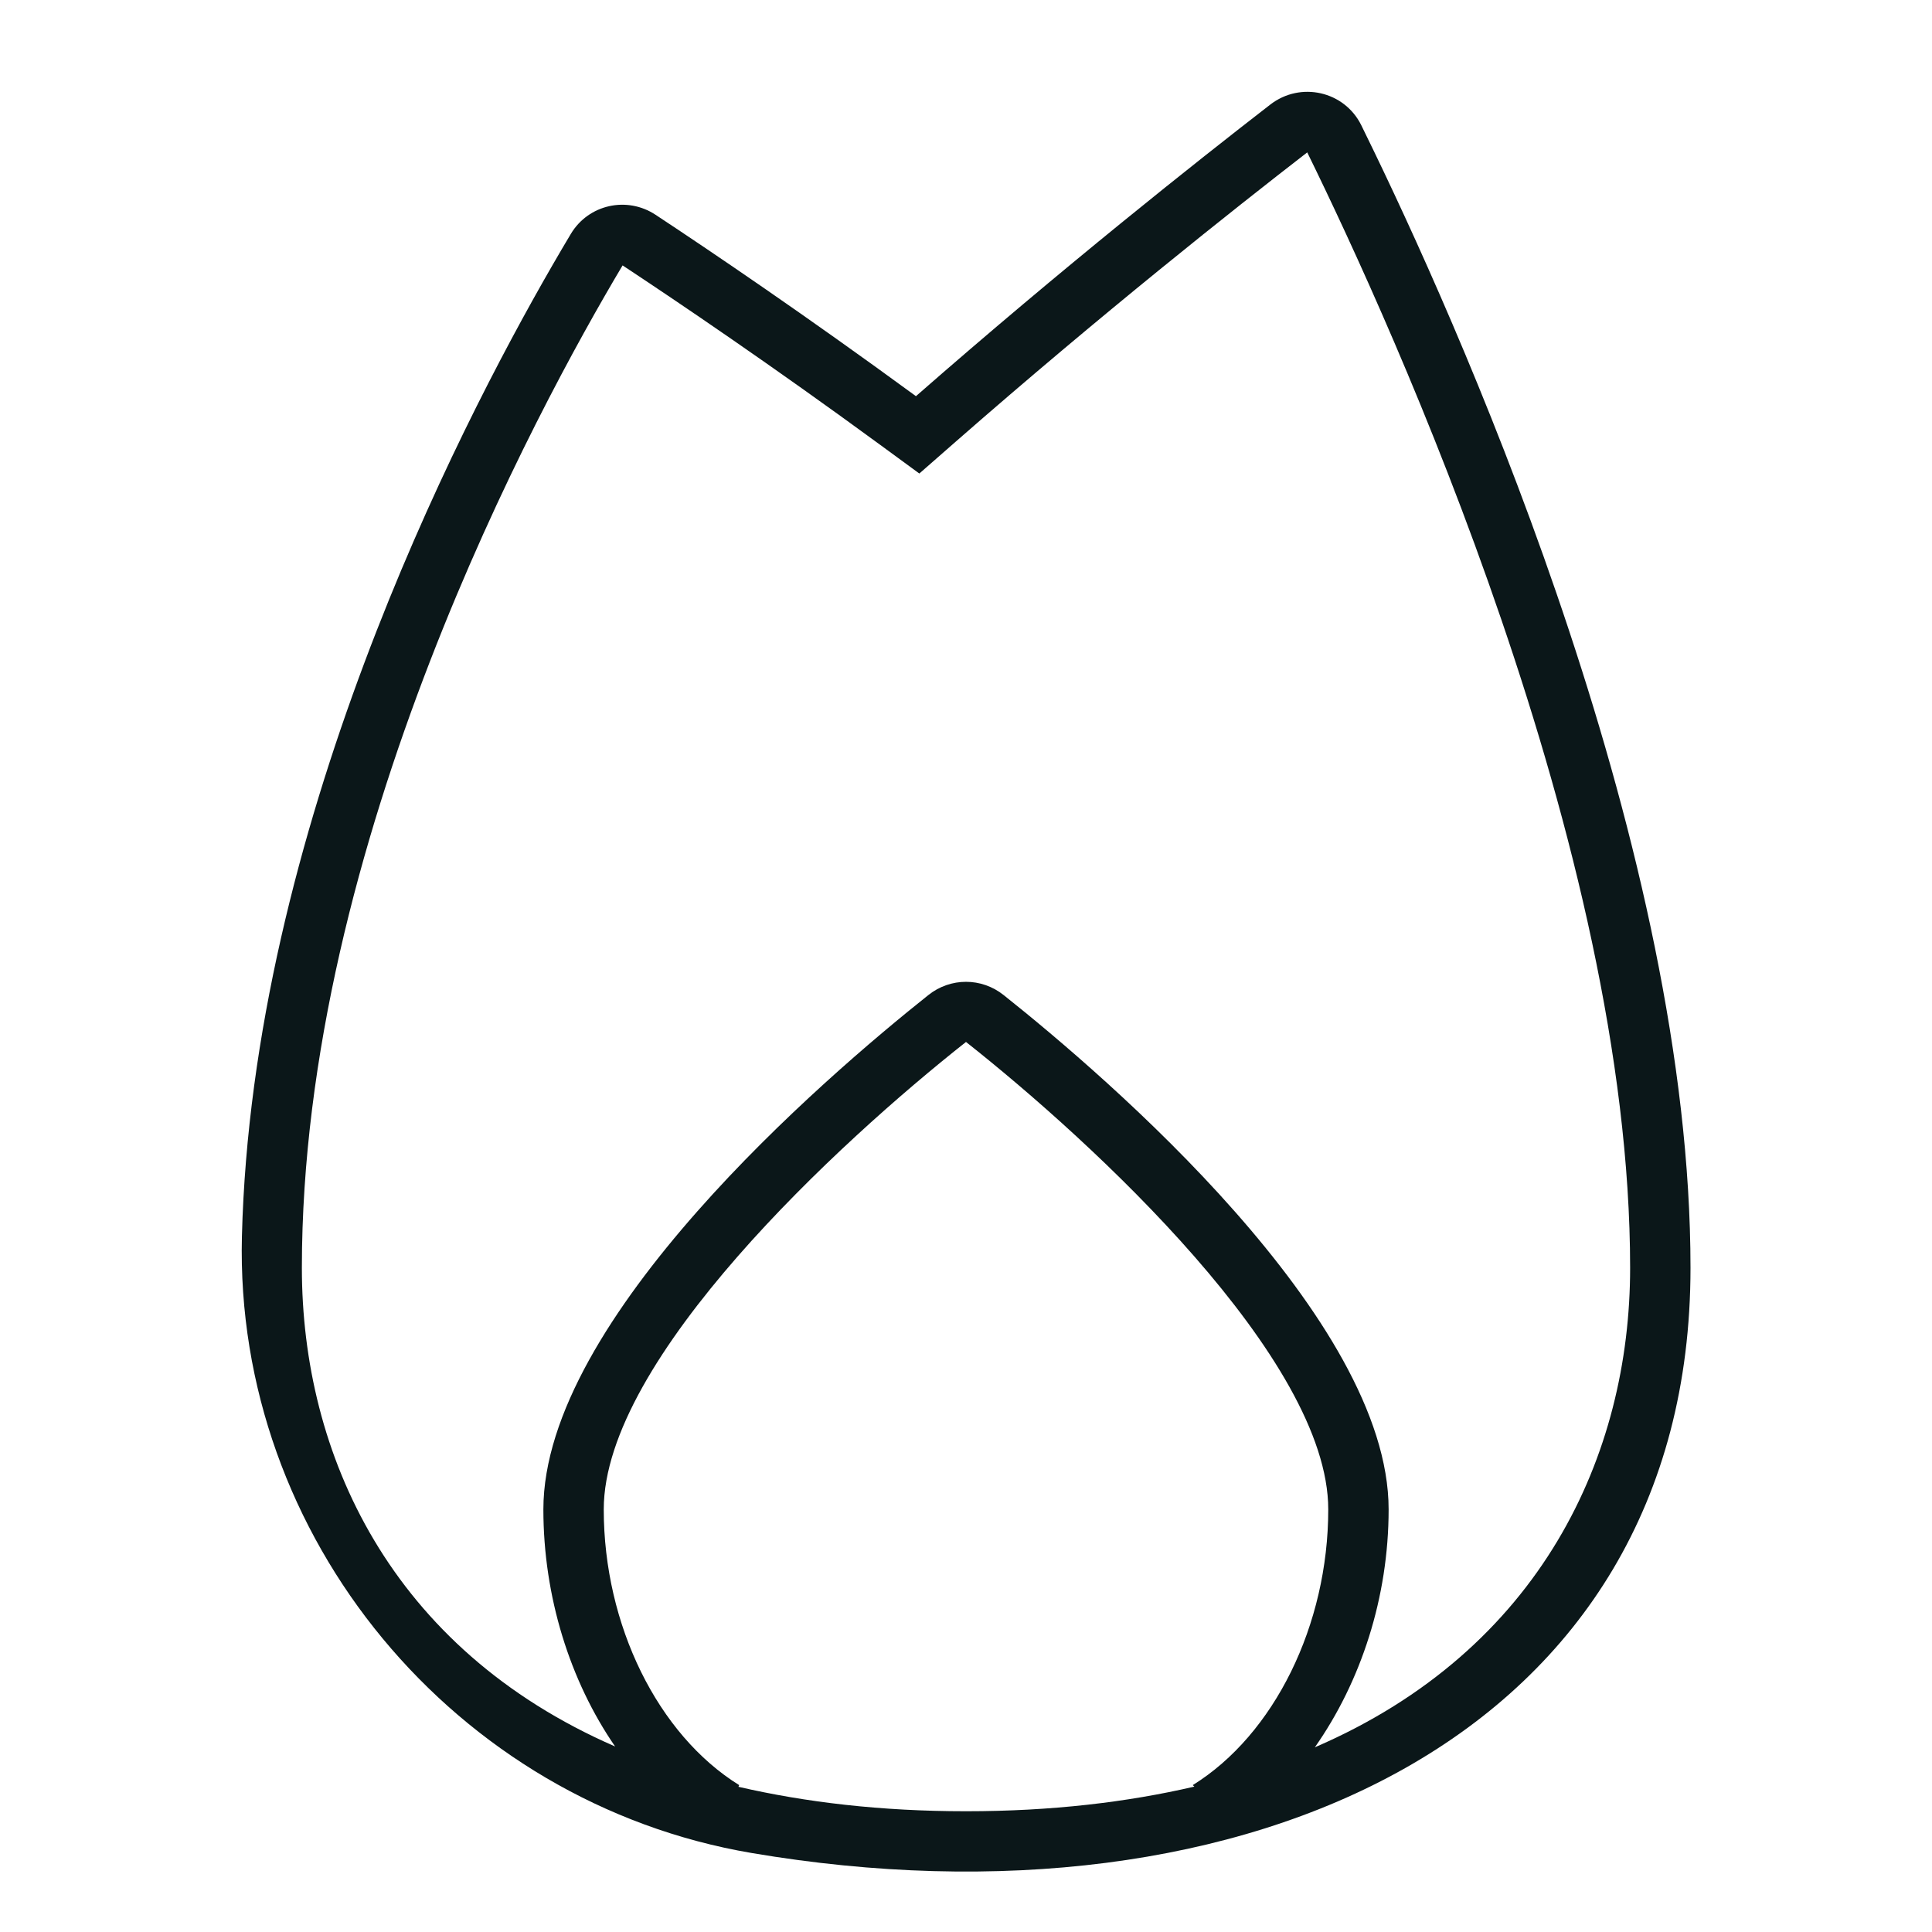 <?xml version="1.0" encoding="utf-8"?>
<svg version="1.1" id="Uploaded to svgrepo.com" xmlns="http://www.w3.org/2000/svg" xmlns:xlink="http://www.w3.org/1999/xlink" 
	 width="800px" height="800px" viewBox="0 0 32 32" xml:space="preserve">
<style type="text/css">
	.feather_een{fill:#0B1719;}
</style>
<path class="feather_een" d="M21.04,1.732c-1.209,0.935-3.426,2.691-5.869,4.83c-1.827-1.338-3.395-2.399-4.312-3.004
	c-0.475-0.314-1.112-0.172-1.404,0.316c-0.094,0.157-0.198,0.333-0.31,0.528c-1.615,2.8-4.969,9.389-5.138,16.074
	c-0.126,4.983,3.53,9.383,8.445,10.216C20.597,32.074,28,28.78,28,21c0-6.858-3.616-15.122-5.234-18.476
	c-0.078-0.162-0.151-0.312-0.219-0.45C22.267,1.508,21.54,1.345,21.04,1.732z M12.231,29.595l0.012-0.028
	C10.897,28.732,10,26.917,10,25c0-2.491,3.901-6.085,6-7.742c2.099,1.657,6,5.251,6,7.742c0,1.917-0.897,3.732-2.244,4.567
	l0.026,0.025C18.67,29.85,17.419,30,16,30C14.586,30,13.34,29.851,12.231,29.595z M21.778,28.941C22.542,27.853,23,26.456,23,25
	c0-3.155-4.662-7.155-6.377-8.519c-0.366-0.292-0.88-0.292-1.246,0C13.662,17.845,9,21.845,9,25c0,1.442,0.439,2.84,1.188,3.927
	C6.461,27.304,5,24.081,5,21c0-7.036,3.881-14.203,5.312-16.604c0.909,0.6,2.468,1.654,4.268,2.973l0.647,0.474l0.603-0.528
	c2.412-2.112,4.621-3.862,5.822-4.791C23.099,5.474,27,14.064,27,21C27,24.091,25.53,27.323,21.778,28.941z"/>
</svg>
